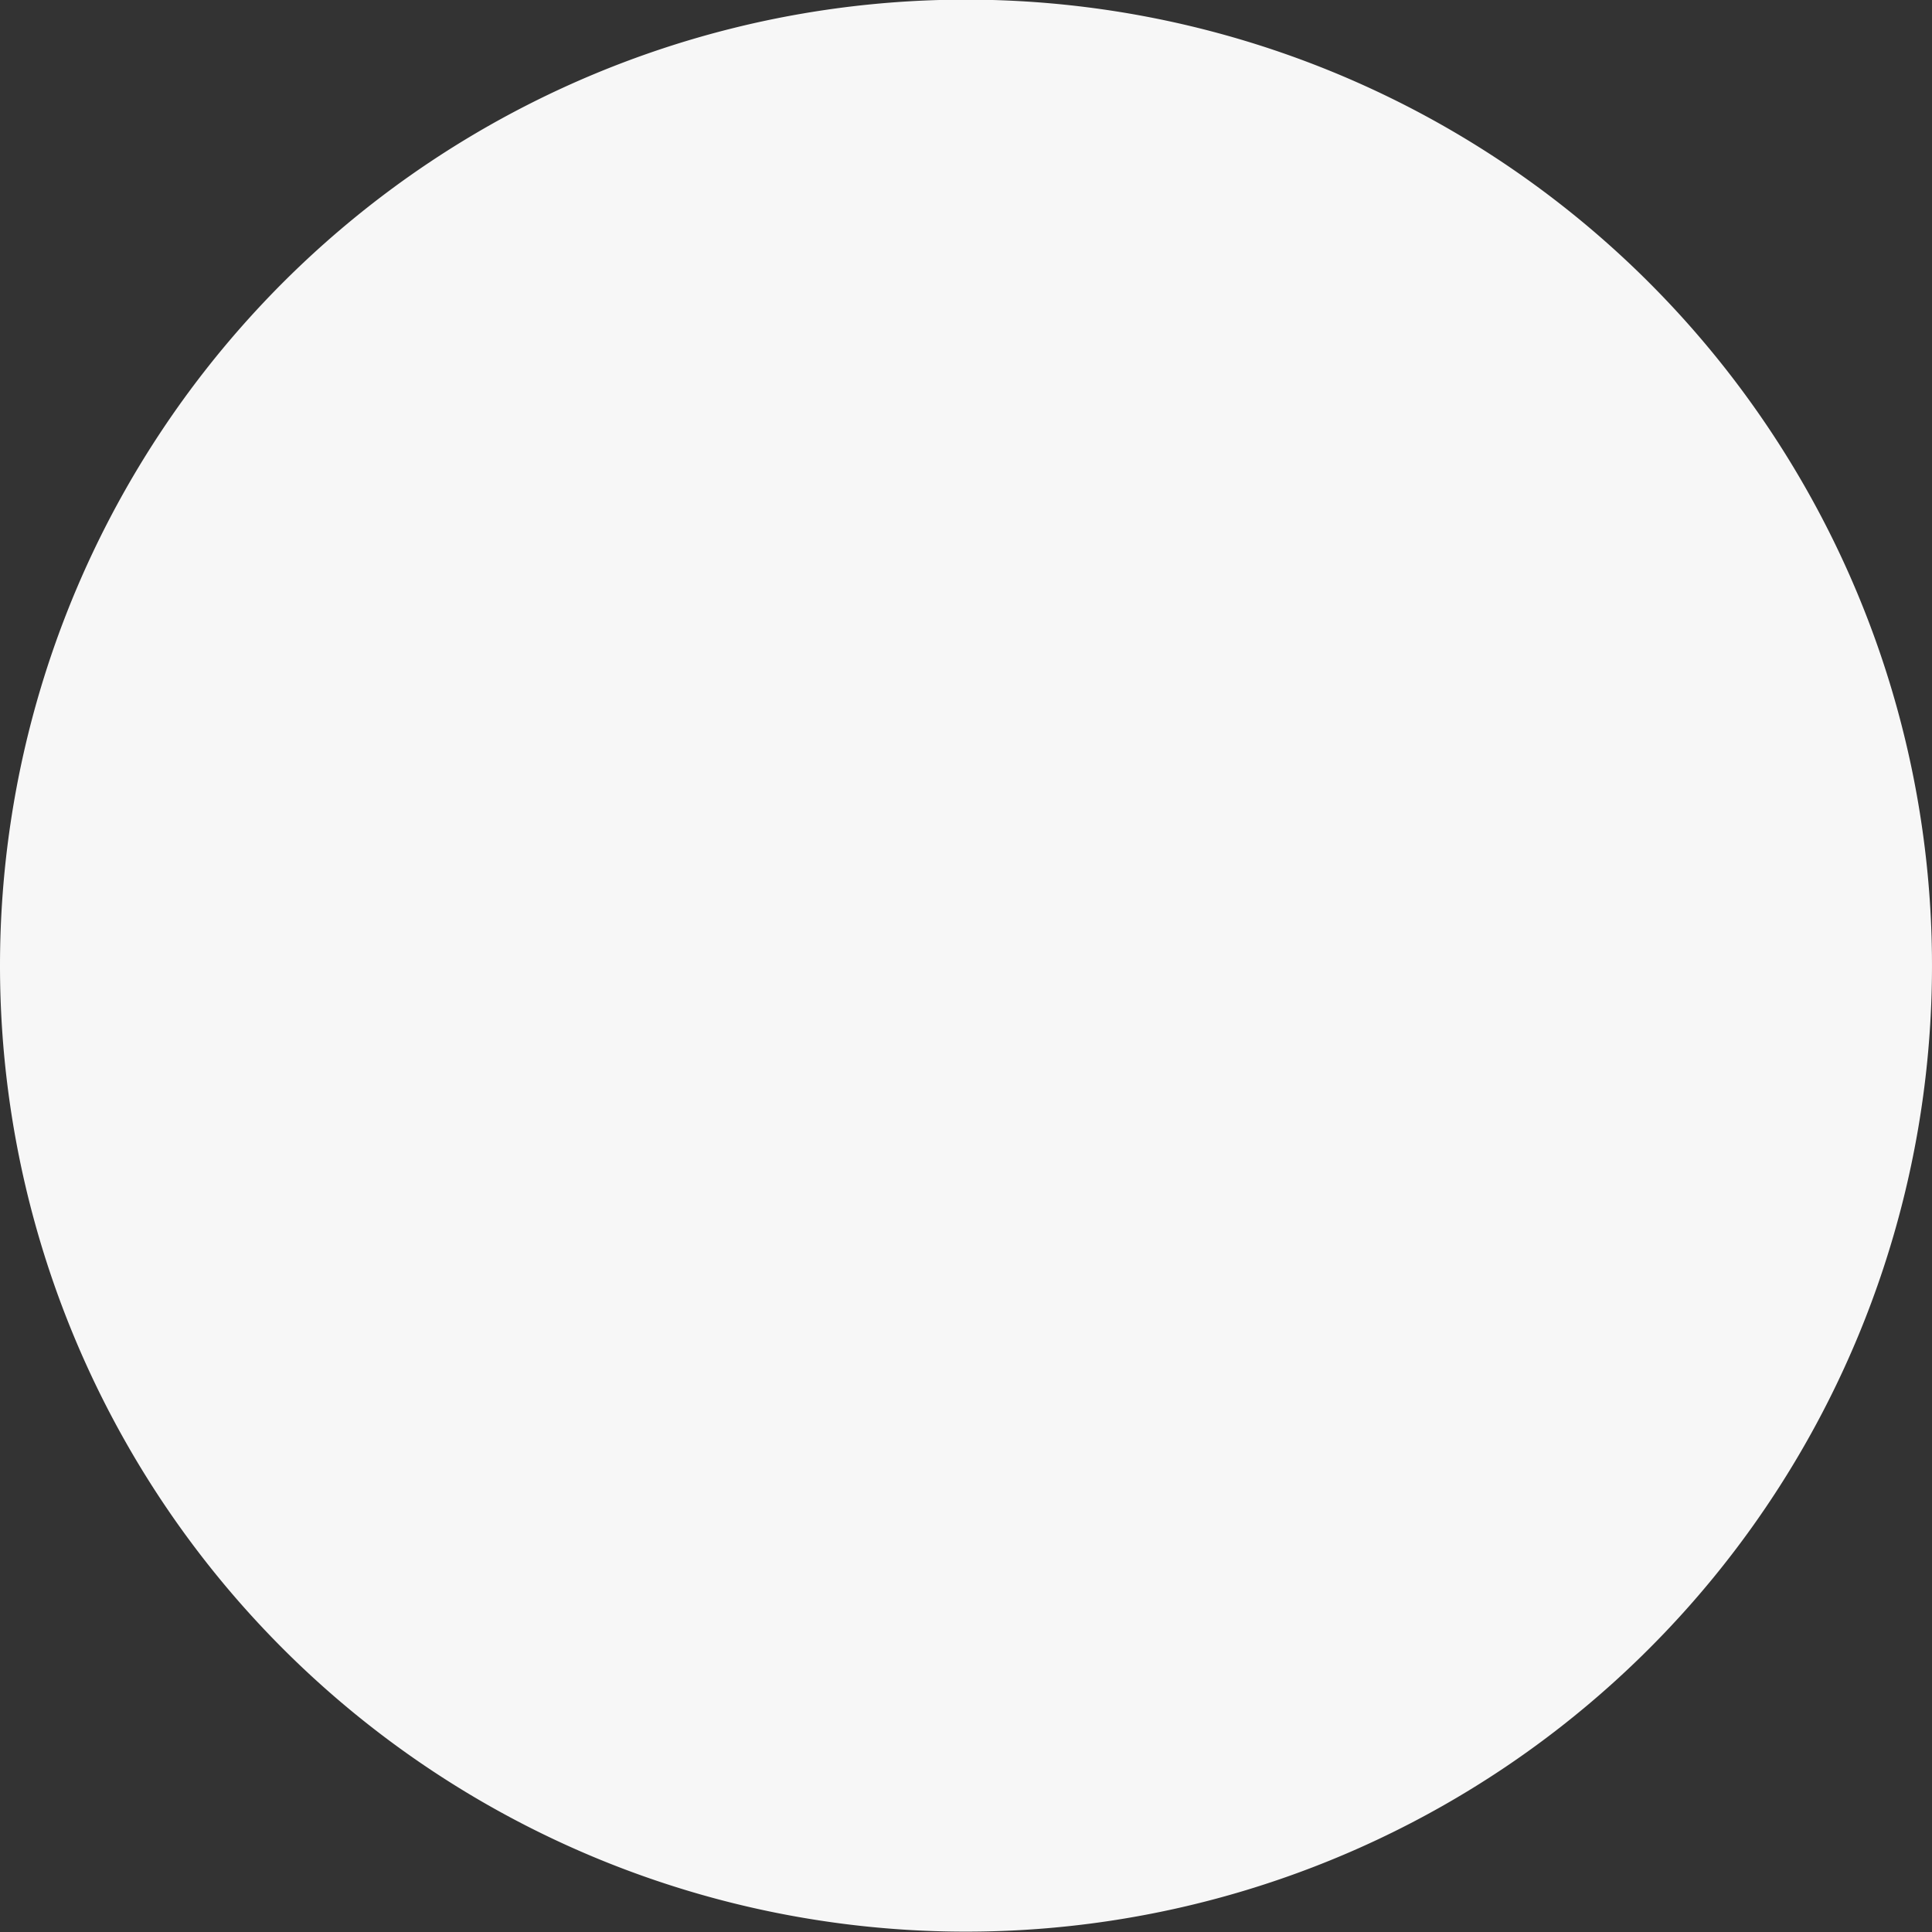 <svg xmlns="http://www.w3.org/2000/svg" width="16.148" height="16.148" viewBox="0 0 16.148 16.148"><rect x="0" y="0" width="16.148" height="16.148" fill="#333333" stroke="none"/><path id="Path_4920" data-name="Path 4920" d="M1154.013,52.5a8.074,8.074,0,1,0-8.074-8.074,8.074,8.074,0,0,0,8.074,8.074" transform="translate(-1145.939 -36.355)" fill="#f7f7f7"></path></svg>